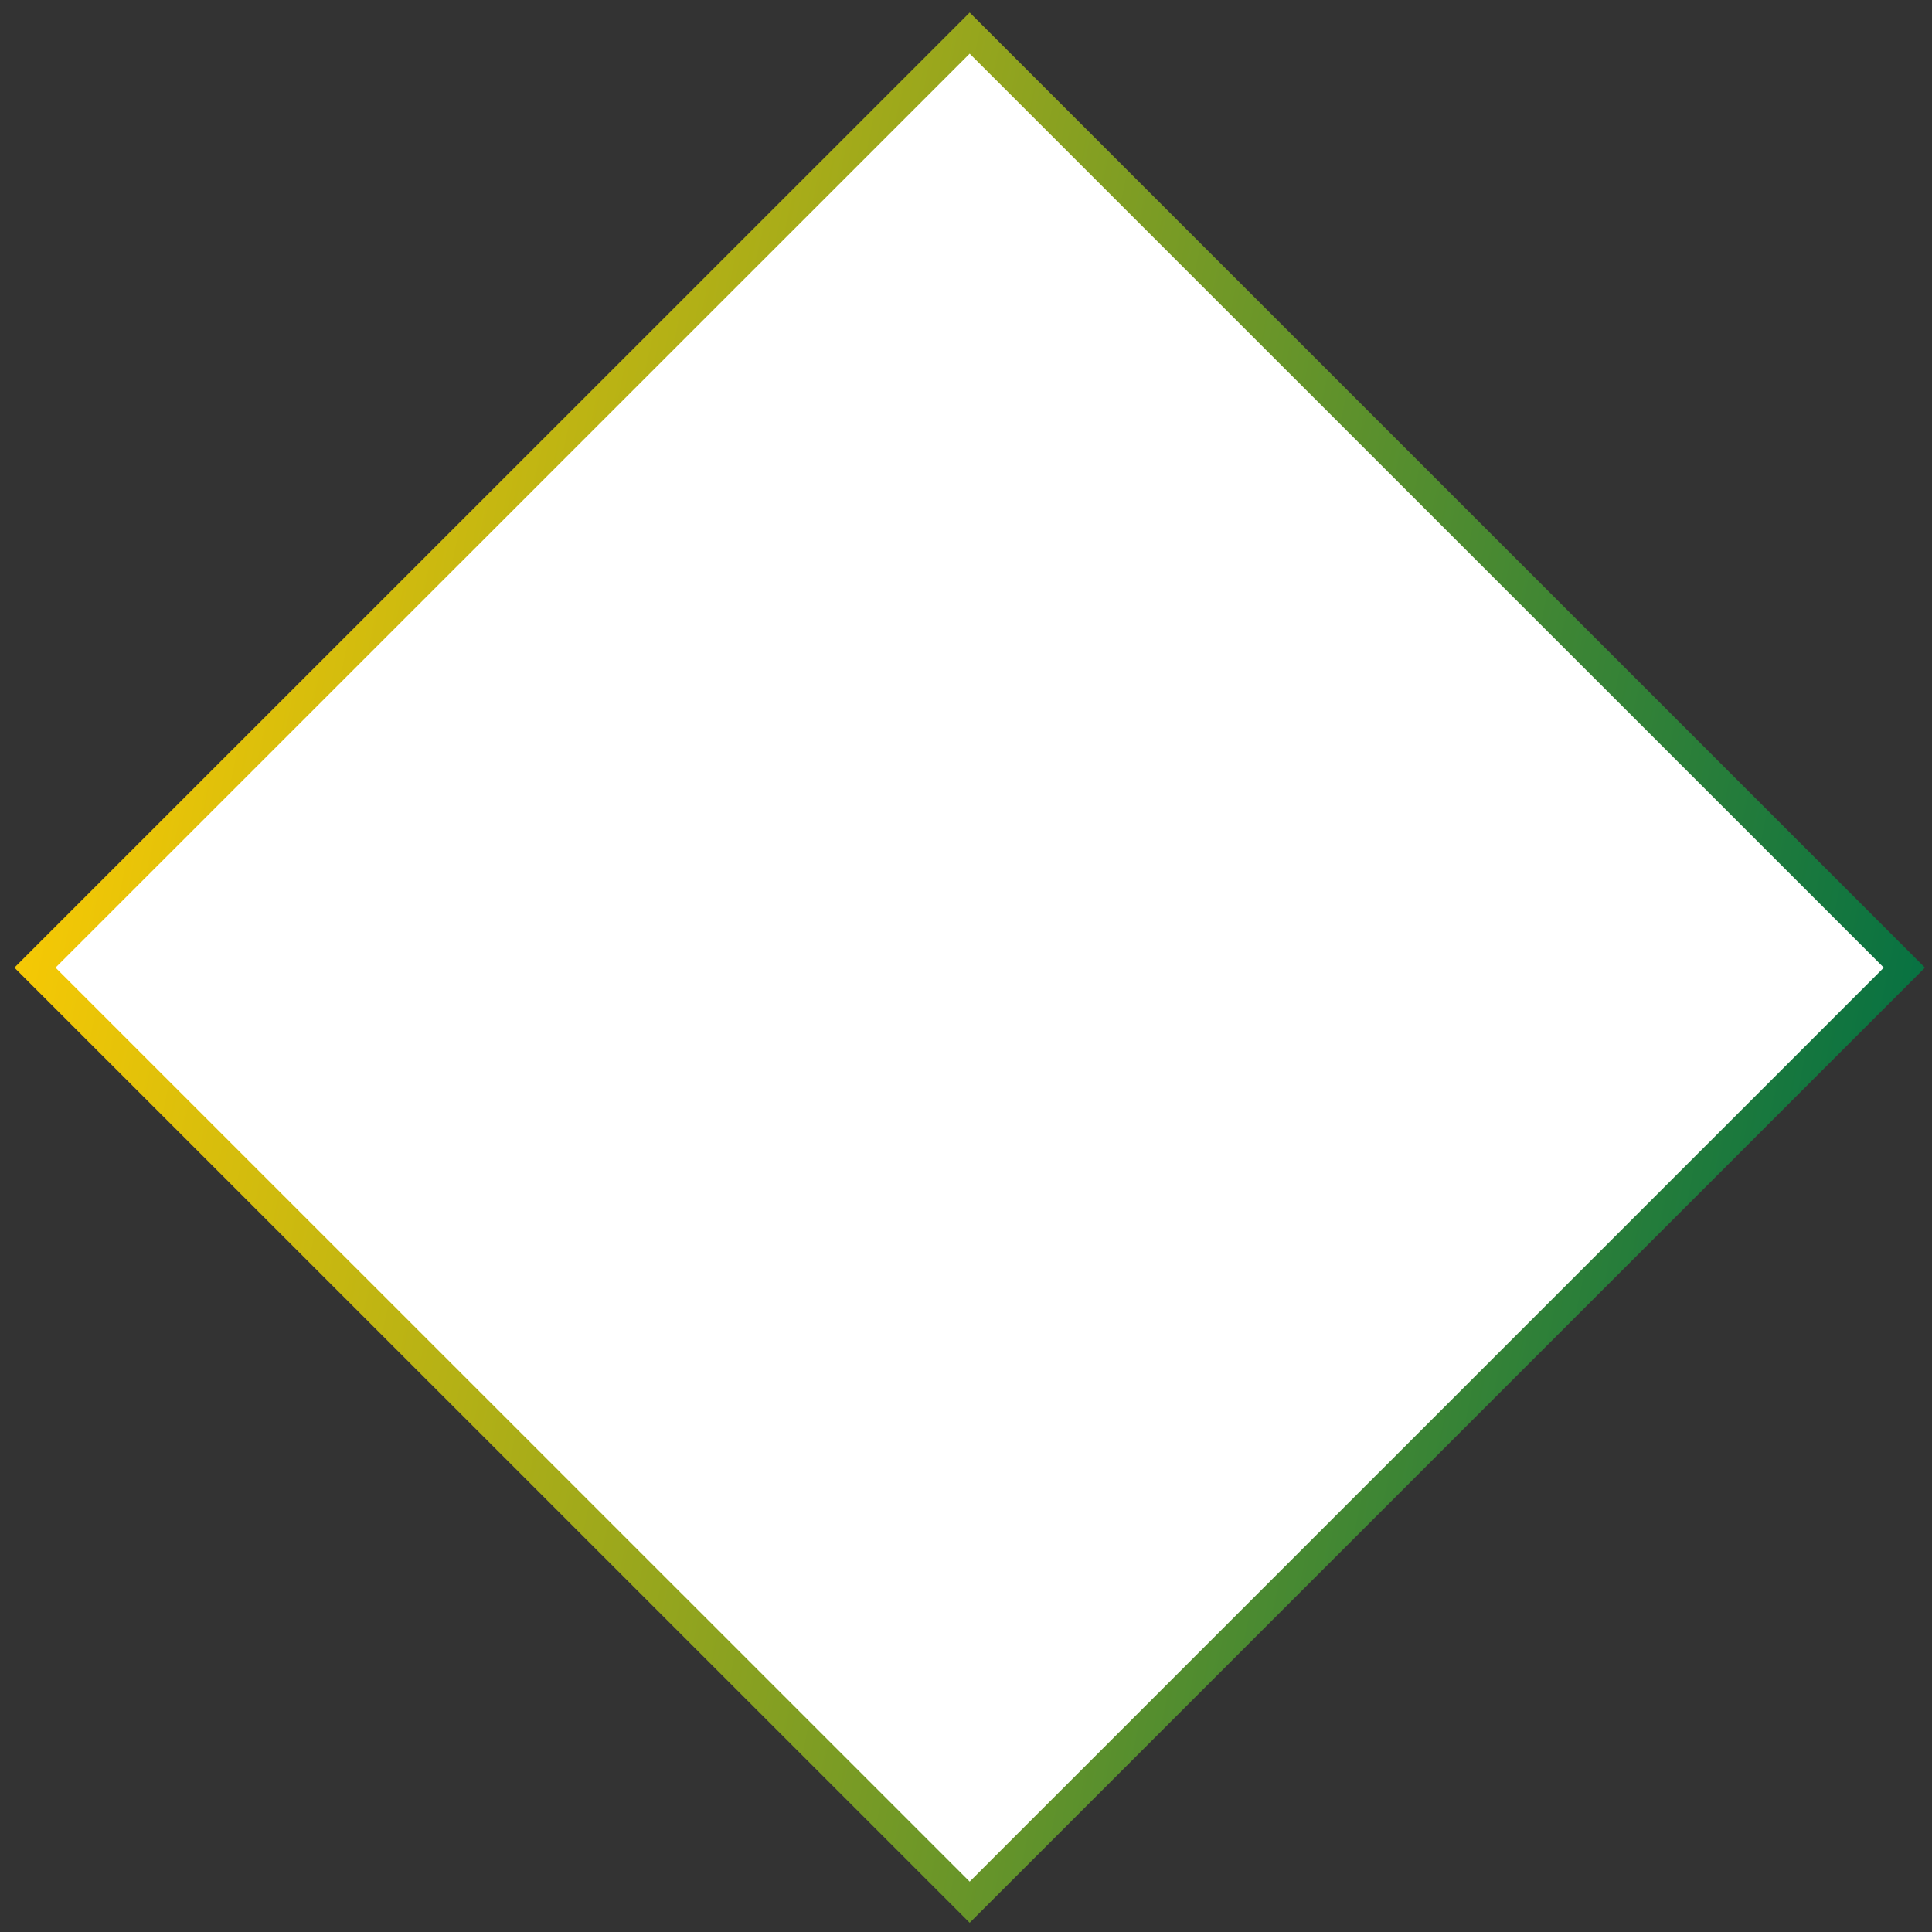 <svg width="132" height="132" viewBox="0 0 132 132" fill="none" xmlns="http://www.w3.org/2000/svg">
<rect x="0" y="0" width="132" height="132" fill="#333333" stroke="none"/>
<path d="M66.251 129.964L2.389 66.112L66.251 2.261L130.113 66.112L66.251 129.964Z" fill="white" stroke="url(#paint0_linear_2717_23662)" stroke-width="1.987"/>
<defs>
<linearGradient id="paint0_linear_2717_23662" x1="-3.043" y1="60.793" x2="131.273" y2="88.35" gradientUnits="userSpaceOnUse">
<stop stop-color="#FFCC02"/>
<stop offset="1" stop-color="#006F44"/>
</linearGradient>
</defs>
</svg>
